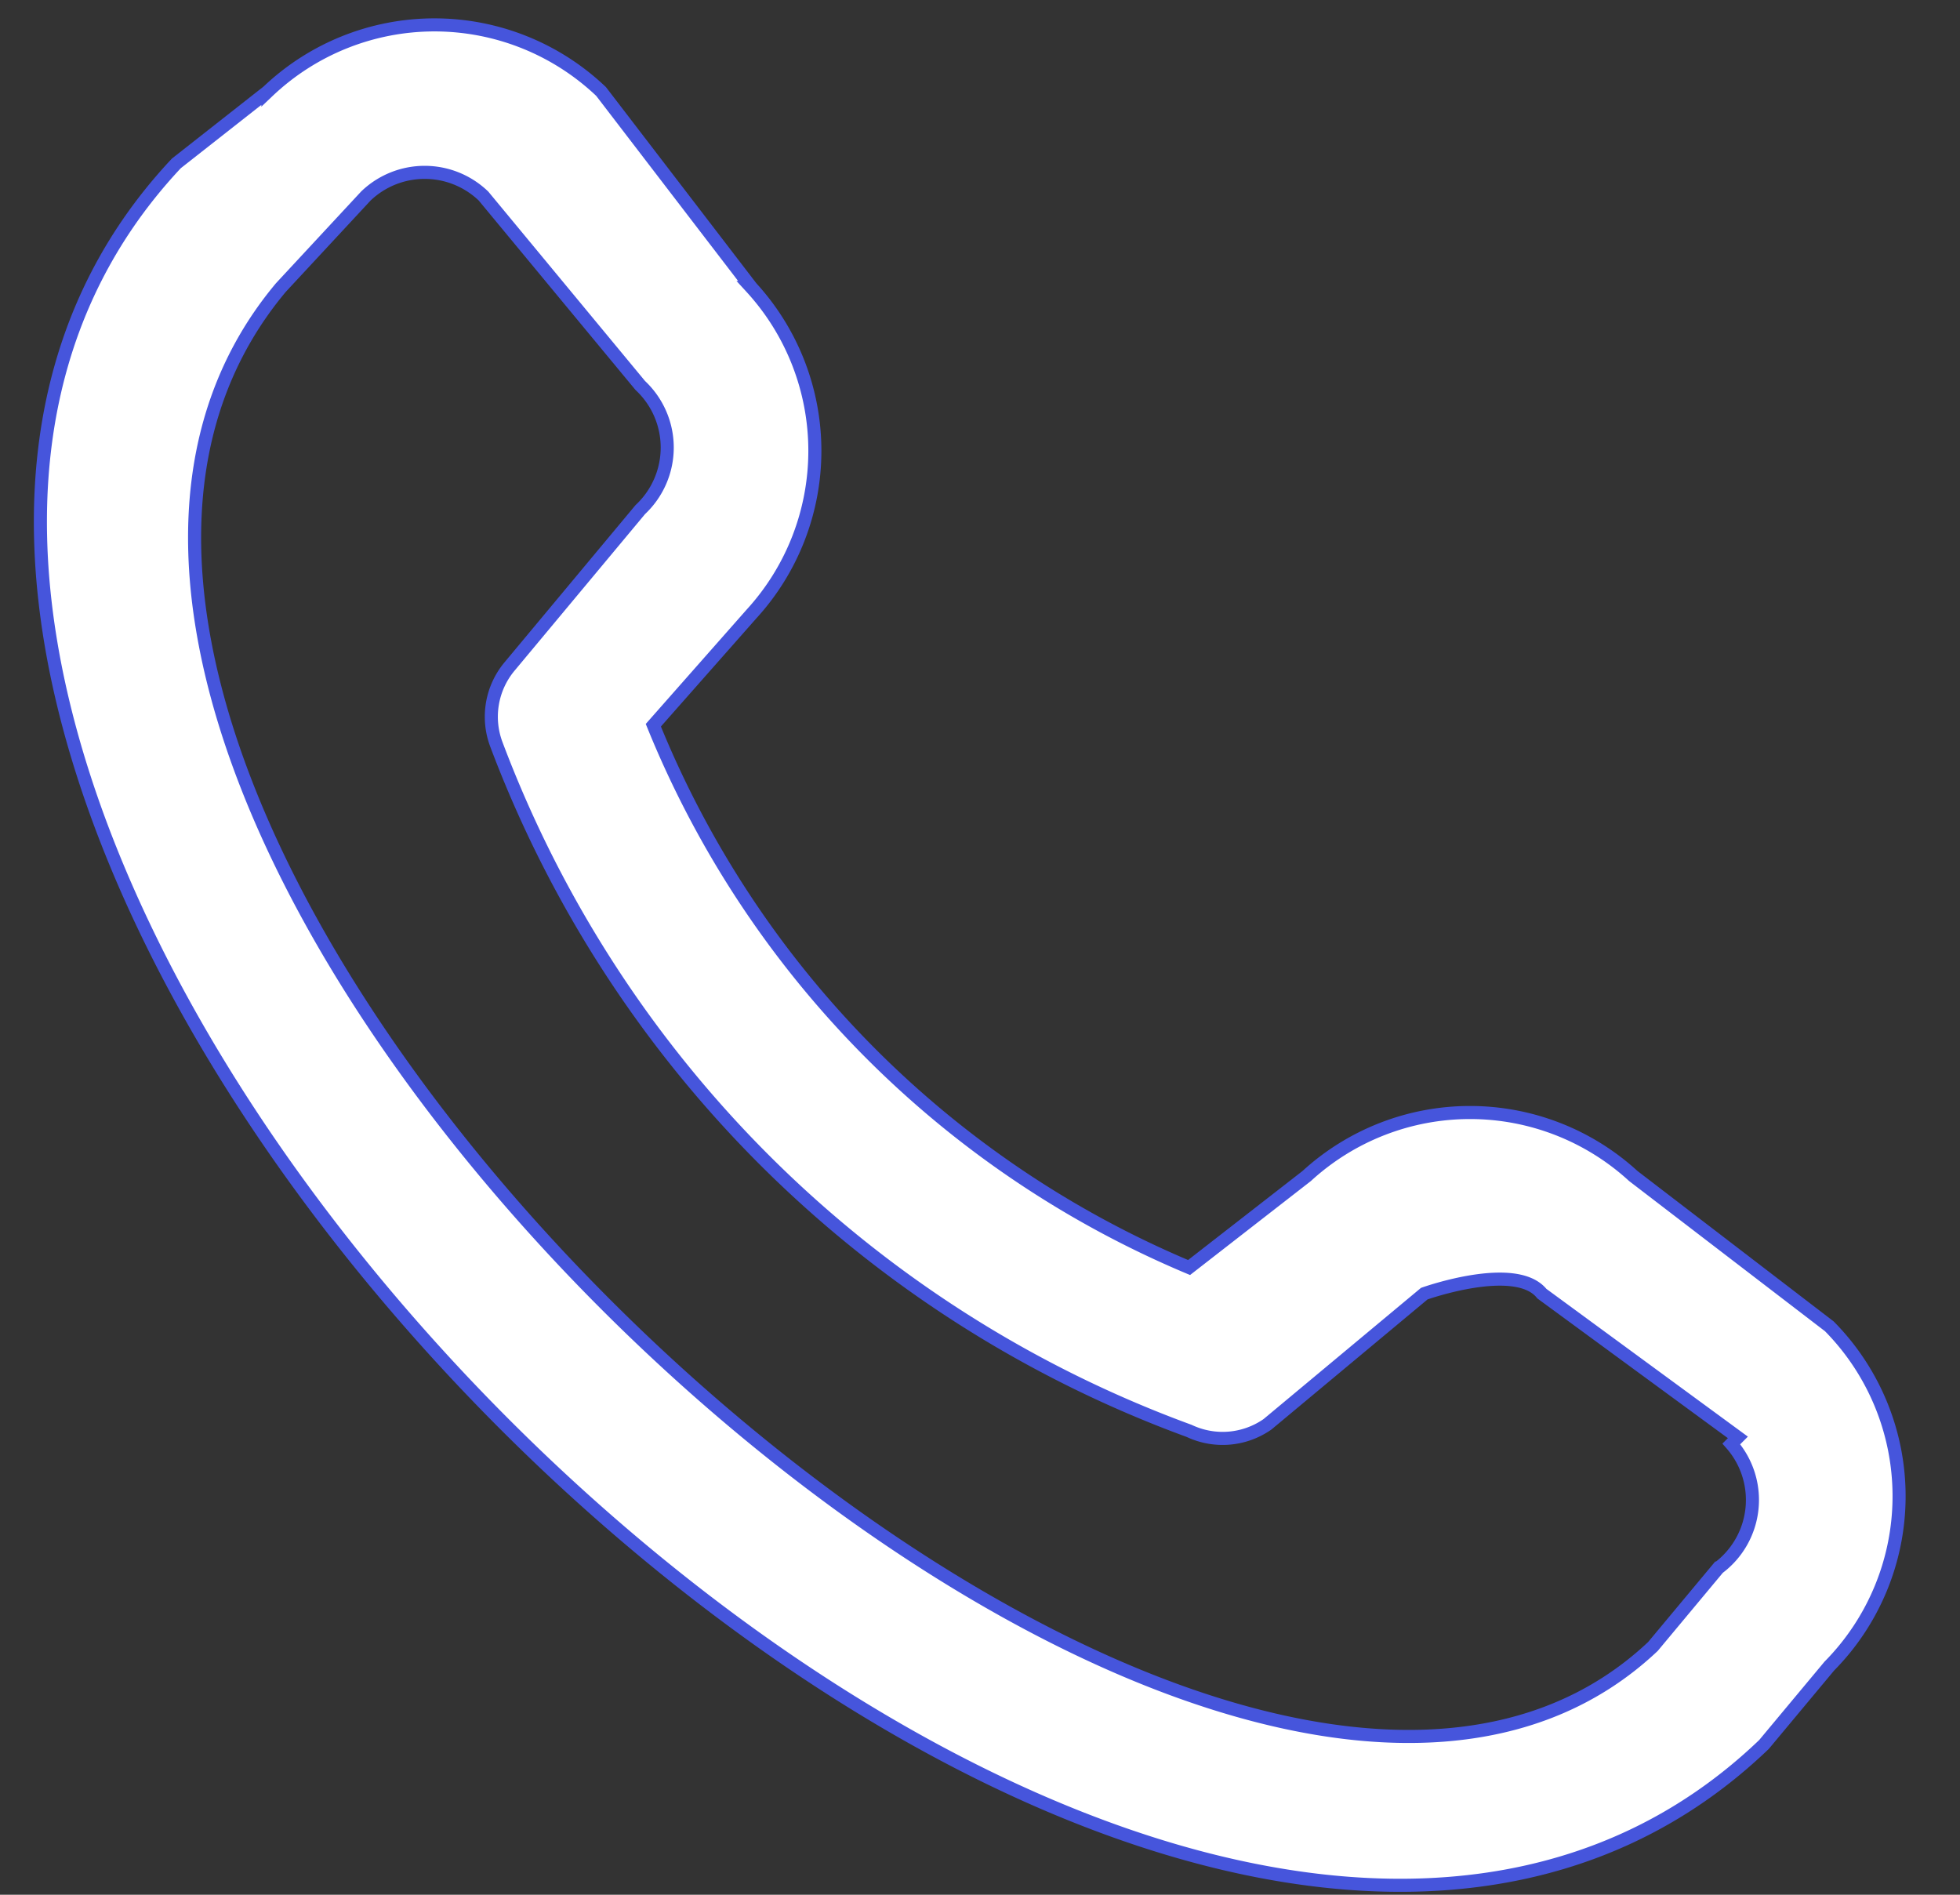 <svg width="30" height="29" viewBox="0 0 30 29" fill="none" xmlns="http://www.w3.org/2000/svg"><rect x="0" y="0" width="30" height="29" fill="#333333" stroke="none"/><g clip-path="url(#clip0_2_1840)"><path d="M28 20.3a3.7 3.7 0 0 1 0 5.2l-1 1.2C17.2 36.1-6.5 12.3 2.7 2.5l1.4-1.1a3.7 3.7 0 0 1 5.1 0l2.3 3a3.7 3.7 0 0 1 0 5L10 11.1a15.2 15.2 0 0 0 8.2 8.3l1.8-1.4a3.7 3.7 0 0 1 5 0l3 2.3ZM26.6 22l-3-2.2c-.4-.5-1.8 0-1.8 0l-2.4 2a1.2 1.2 0 0 1-1.2.1A17.9 17.9 0 0 1 7.6 11.4a1.2 1.2 0 0 1 .2-1.2l2-2.4a1.3 1.3 0 0 0 0-1.9L7.4 3a1.3 1.3 0 0 0-1.8 0L4.3 4.4c-6.7 8 13.9 27.5 21 20.8l1-1.2a1.3 1.3 0 0 0 .2-1.9Z" fill="#fff" stroke="#4655DC" stroke-width=".2"/></g><defs><clipPath id="clip0_2_1840"><path fill="#fff" d="M.5 0h29v29H.5z"/></clipPath></defs></svg>
